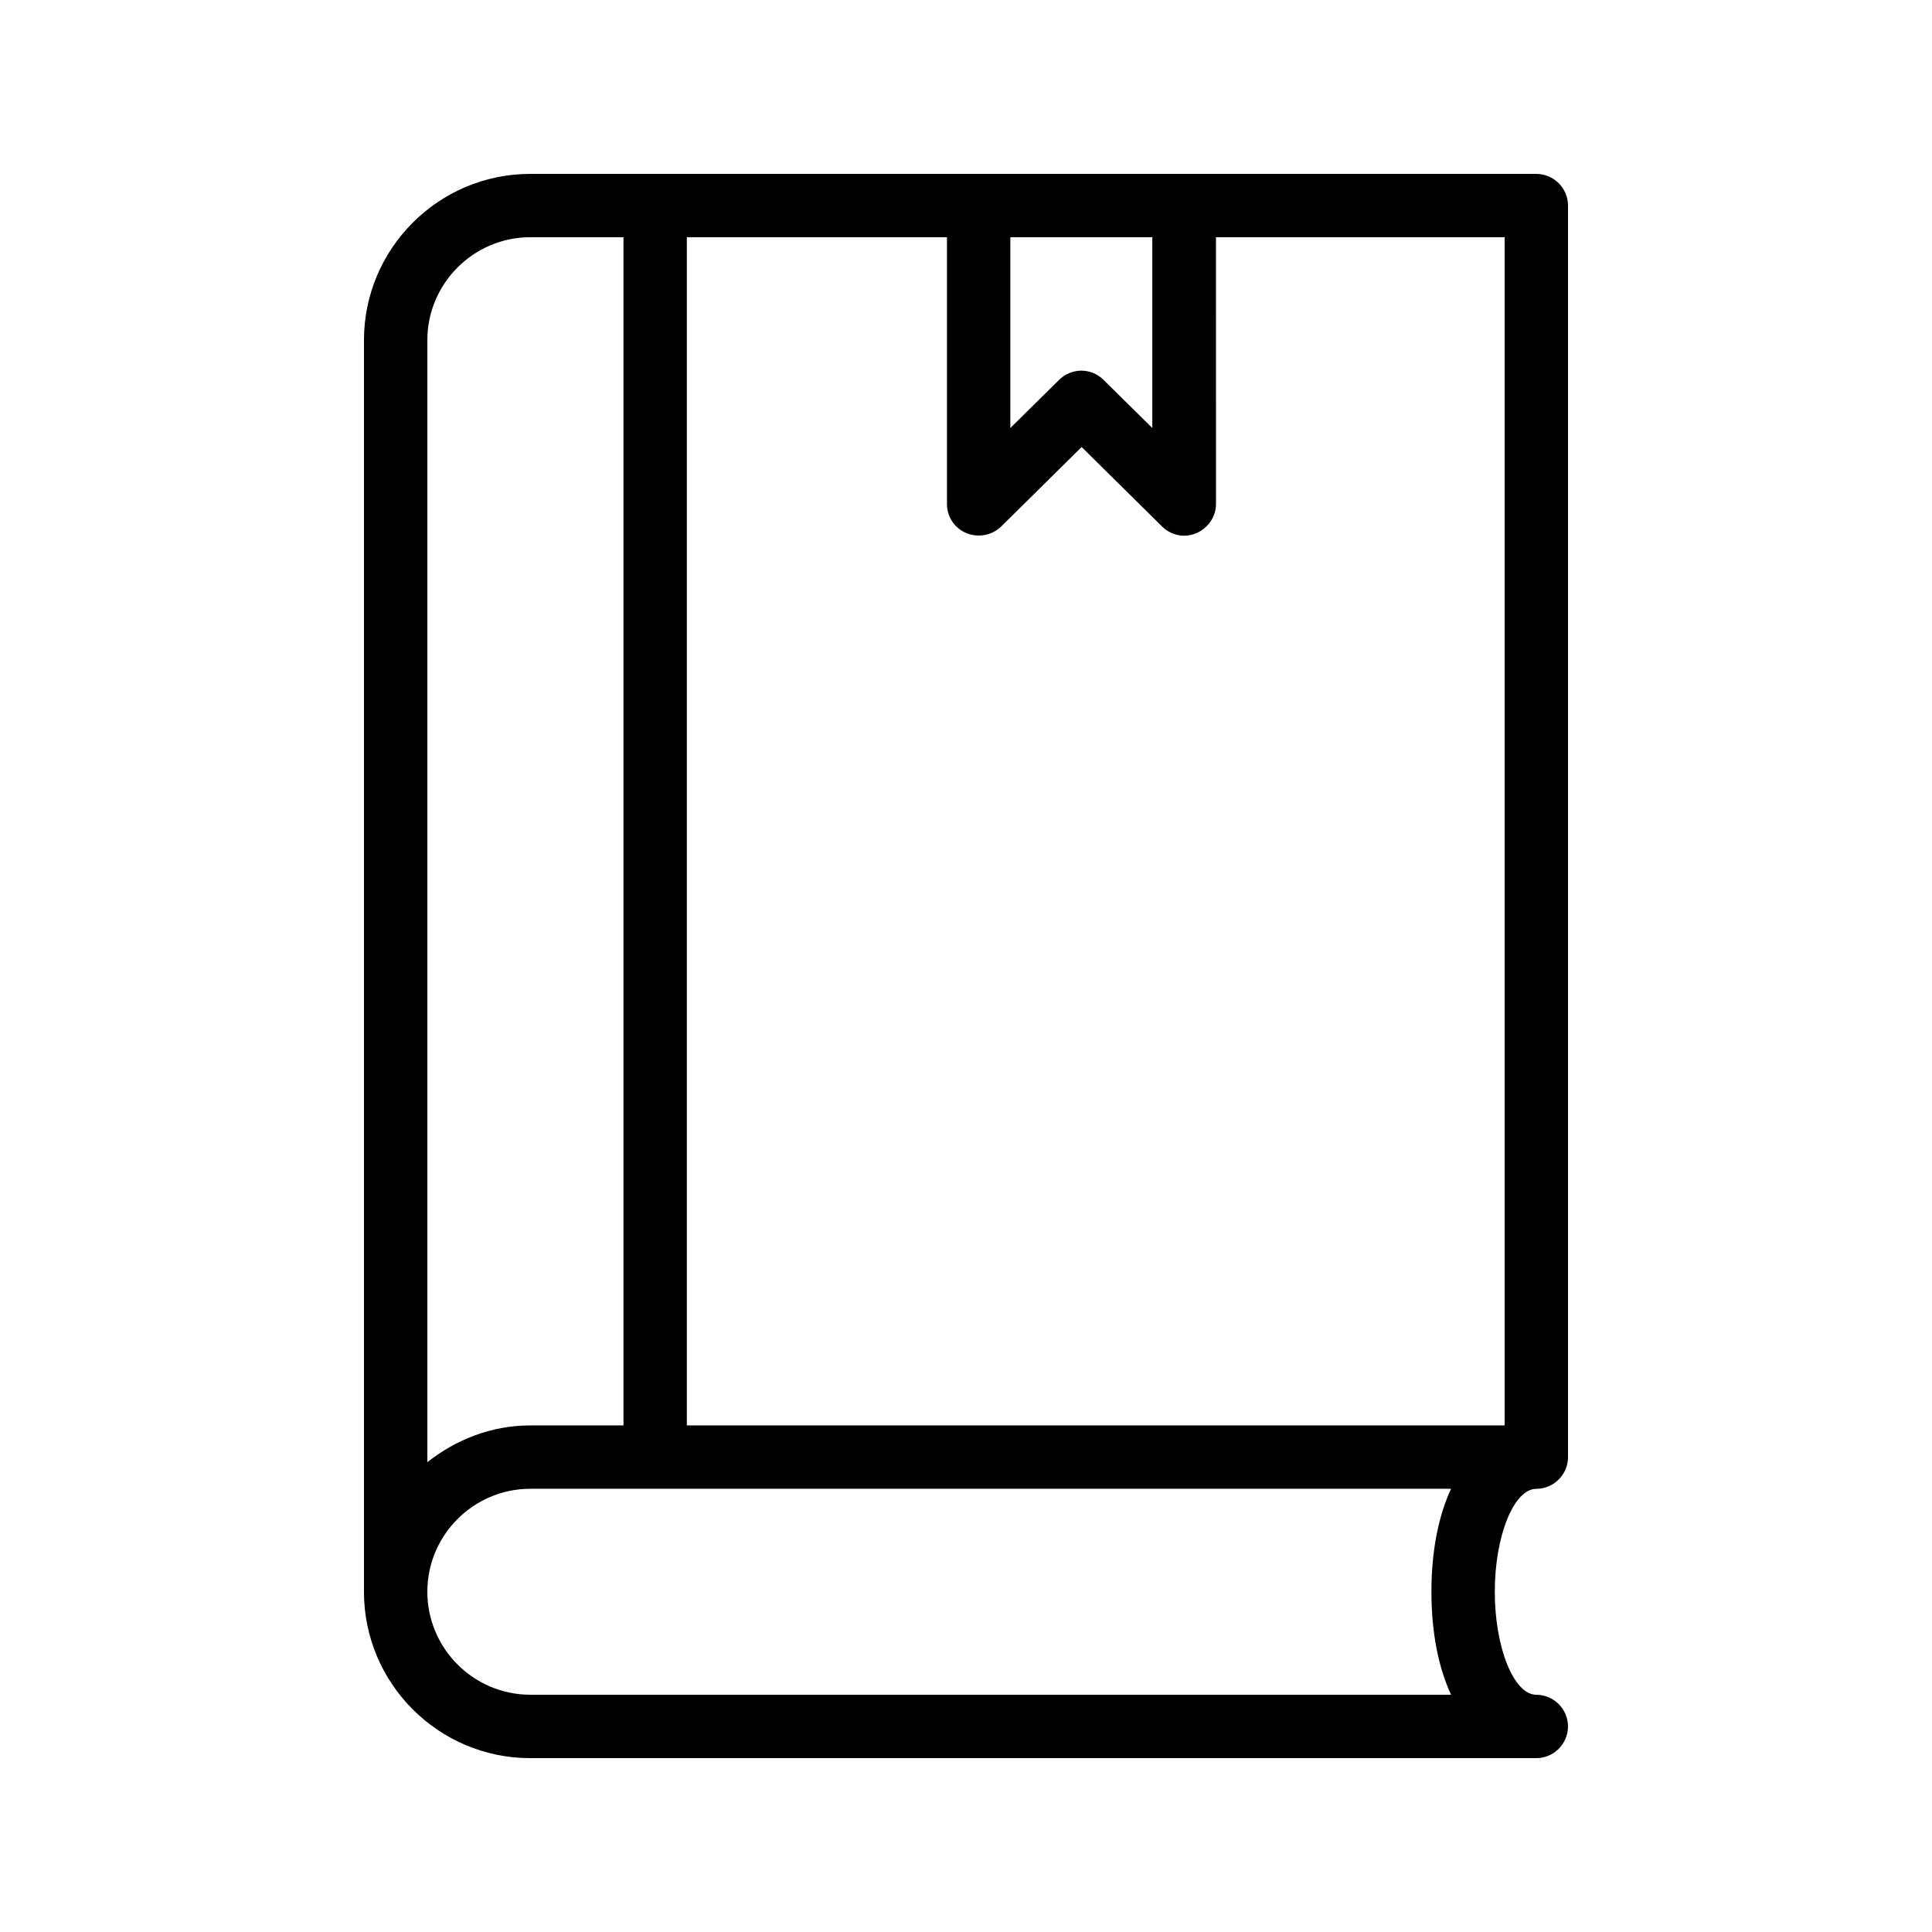 <?xml version="1.0" encoding="UTF-8"?>
<!-- Uploaded to: SVG Find, www.svgrepo.com, Generator: SVG Find Mixer Tools -->
<svg fill="#000000" width="800px" height="800px" version="1.1" viewBox="144 144 512 512" xmlns="http://www.w3.org/2000/svg">
 <path d="m551.14 538.55c4.617 0 8.398-3.777 8.398-8.398v-331.67c0-4.617-3.777-8.398-8.398-8.398h-266.6c-24.352 0-44.086 19.816-44.086 44.082v331.68c0 24.266 19.734 44.082 44.082 44.082h266.6c4.617 0 8.398-3.777 8.398-8.398 0-4.617-3.777-8.398-8.398-8.398-5.961 0-11-12.512-11-27.289 0-14.773 5.039-27.285 11-27.285zm-101.77-331.68v50.551l-12.93-12.762c-1.594-1.594-3.777-2.434-5.879-2.434-2.098 0-4.281 0.84-5.879 2.434l-12.93 12.762v-50.551zm-164.83 0h24.688v314.88h-24.688c-10.328 0-19.734 3.777-27.289 9.742v-297.34c0-15.027 12.258-27.289 27.289-27.289zm0 386.25c-15.031 0-27.289-12.258-27.289-27.289s12.258-27.289 27.289-27.289h244.01c-3.359 7.223-5.207 16.543-5.207 27.289 0 10.746 1.848 20.07 5.207 27.289zm41.48-71.371v-314.88h68.938v70.703c0 3.359 2.016 6.465 5.207 7.727 3.106 1.258 6.719 0.586 9.152-1.762l21.328-21.074 21.328 21.074c1.594 1.594 3.777 2.434 5.879 2.434 1.09 0 2.184-0.25 3.191-0.672 3.106-1.344 5.207-4.367 5.207-7.727l-0.004-70.703h76.496v314.88z"/>
</svg>